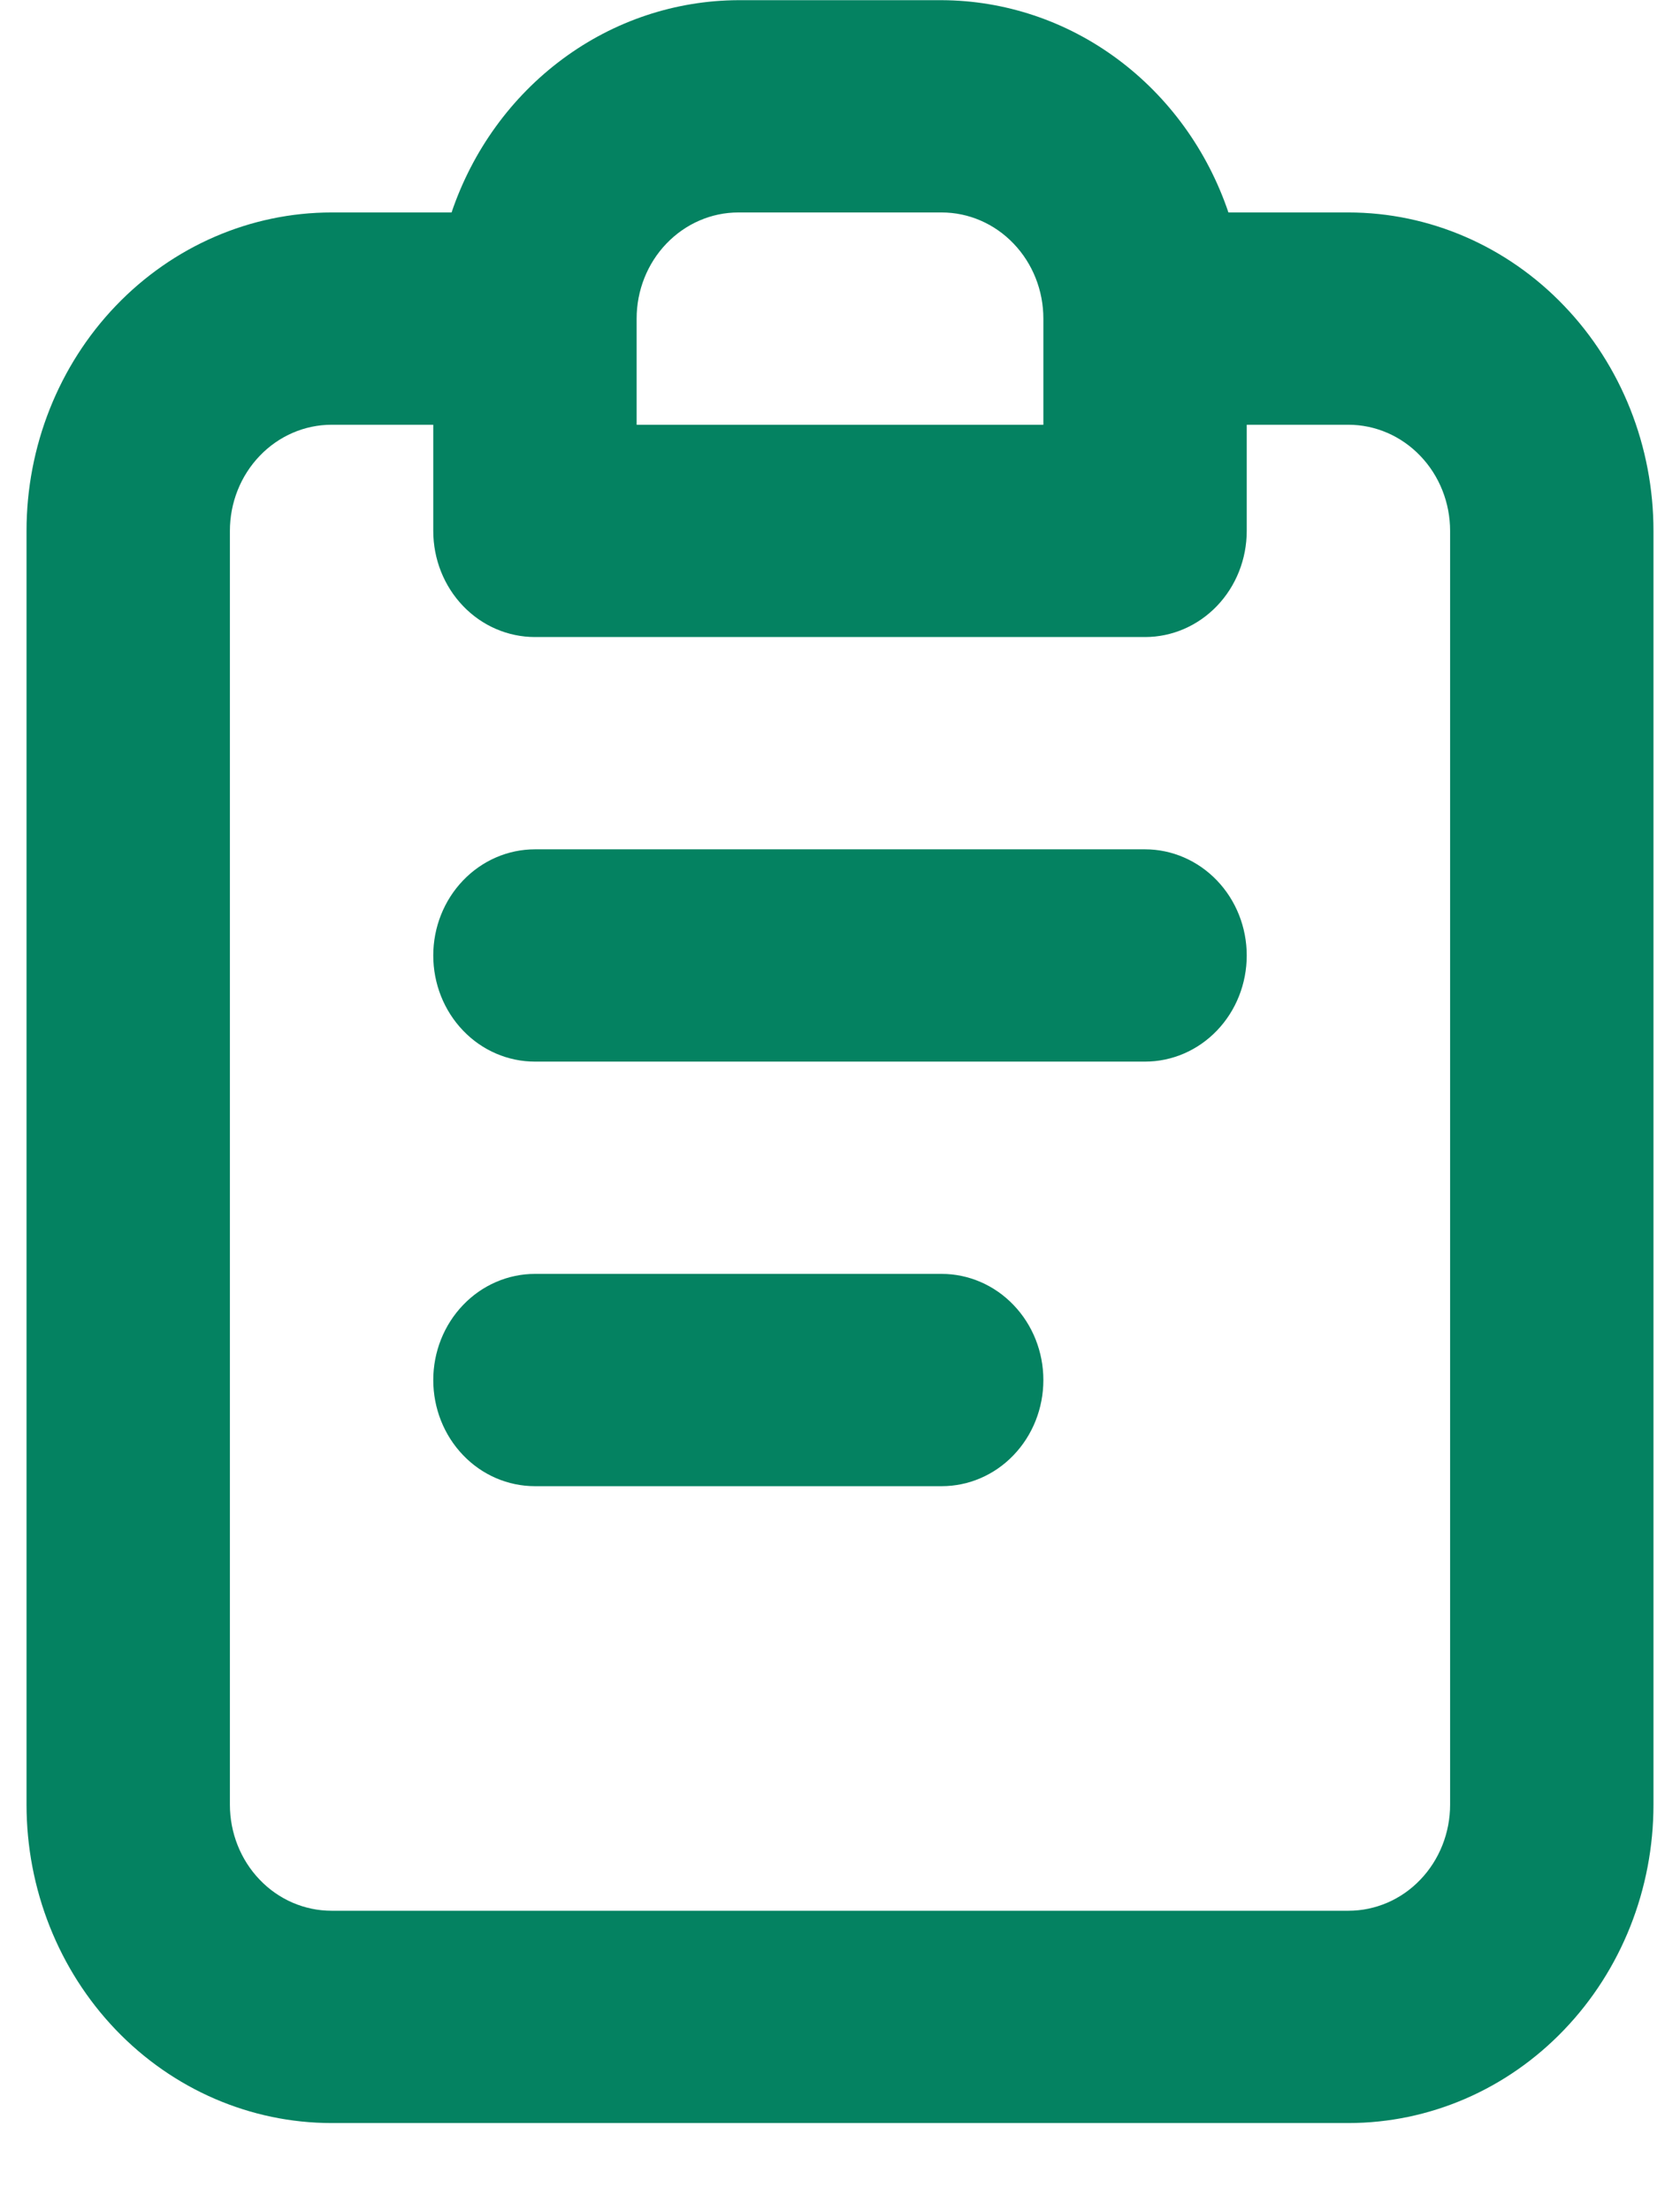 <svg width="19" height="25" viewBox="0 0 19 25" fill="none" xmlns="http://www.w3.org/2000/svg">
<path d="M10.65 14.402H6.05C5.745 14.402 5.452 14.529 5.237 14.754C5.021 14.979 4.9 15.284 4.9 15.602C4.9 15.921 5.021 16.226 5.237 16.451C5.452 16.676 5.745 16.802 6.05 16.802H10.65C10.955 16.802 11.248 16.676 11.463 16.451C11.679 16.226 11.8 15.921 11.8 15.602C11.8 15.284 11.679 14.979 11.463 14.754C11.248 14.529 10.955 14.402 10.65 14.402ZM15.25 2.402H13.893C13.656 1.702 13.217 1.096 12.636 0.666C12.056 0.236 11.362 0.005 10.65 0.002H8.35C7.638 0.005 6.944 0.236 6.364 0.666C5.783 1.096 5.344 1.702 5.107 2.402H3.75C2.835 2.402 1.957 2.782 1.31 3.457C0.663 4.132 0.3 5.048 0.3 6.002V20.402C0.3 21.357 0.663 22.273 1.31 22.948C1.957 23.623 2.835 24.002 3.75 24.002H15.25C16.165 24.002 17.043 23.623 17.689 22.948C18.337 22.273 18.7 21.357 18.7 20.402V6.002C18.7 5.048 18.337 4.132 17.689 3.457C17.043 2.782 16.165 2.402 15.25 2.402ZM7.2 3.602C7.2 3.284 7.321 2.979 7.537 2.754C7.753 2.529 8.045 2.402 8.35 2.402H10.65C10.955 2.402 11.248 2.529 11.463 2.754C11.679 2.979 11.8 3.284 11.8 3.602V4.802H7.2V3.602ZM16.4 20.402C16.4 20.721 16.279 21.026 16.063 21.251C15.848 21.476 15.555 21.602 15.25 21.602H3.75C3.445 21.602 3.152 21.476 2.937 21.251C2.721 21.026 2.6 20.721 2.6 20.402V6.002C2.6 5.684 2.721 5.379 2.937 5.154C3.152 4.929 3.445 4.802 3.75 4.802H4.9V6.002C4.9 6.321 5.021 6.626 5.237 6.851C5.452 7.076 5.745 7.202 6.05 7.202H12.95C13.255 7.202 13.547 7.076 13.763 6.851C13.979 6.626 14.1 6.321 14.1 6.002V4.802H15.25C15.555 4.802 15.848 4.929 16.063 5.154C16.279 5.379 16.4 5.684 16.4 6.002V20.402ZM12.95 9.602H6.05C5.745 9.602 5.452 9.729 5.237 9.954C5.021 10.179 4.9 10.484 4.9 10.802C4.9 11.121 5.021 11.426 5.237 11.651C5.452 11.876 5.745 12.002 6.05 12.002H12.95C13.255 12.002 13.547 11.876 13.763 11.651C13.979 11.426 14.1 11.121 14.1 10.802C14.1 10.484 13.979 10.179 13.763 9.954C13.547 9.729 13.255 9.602 12.95 9.602Z" fill="#048261"/>
</svg>
